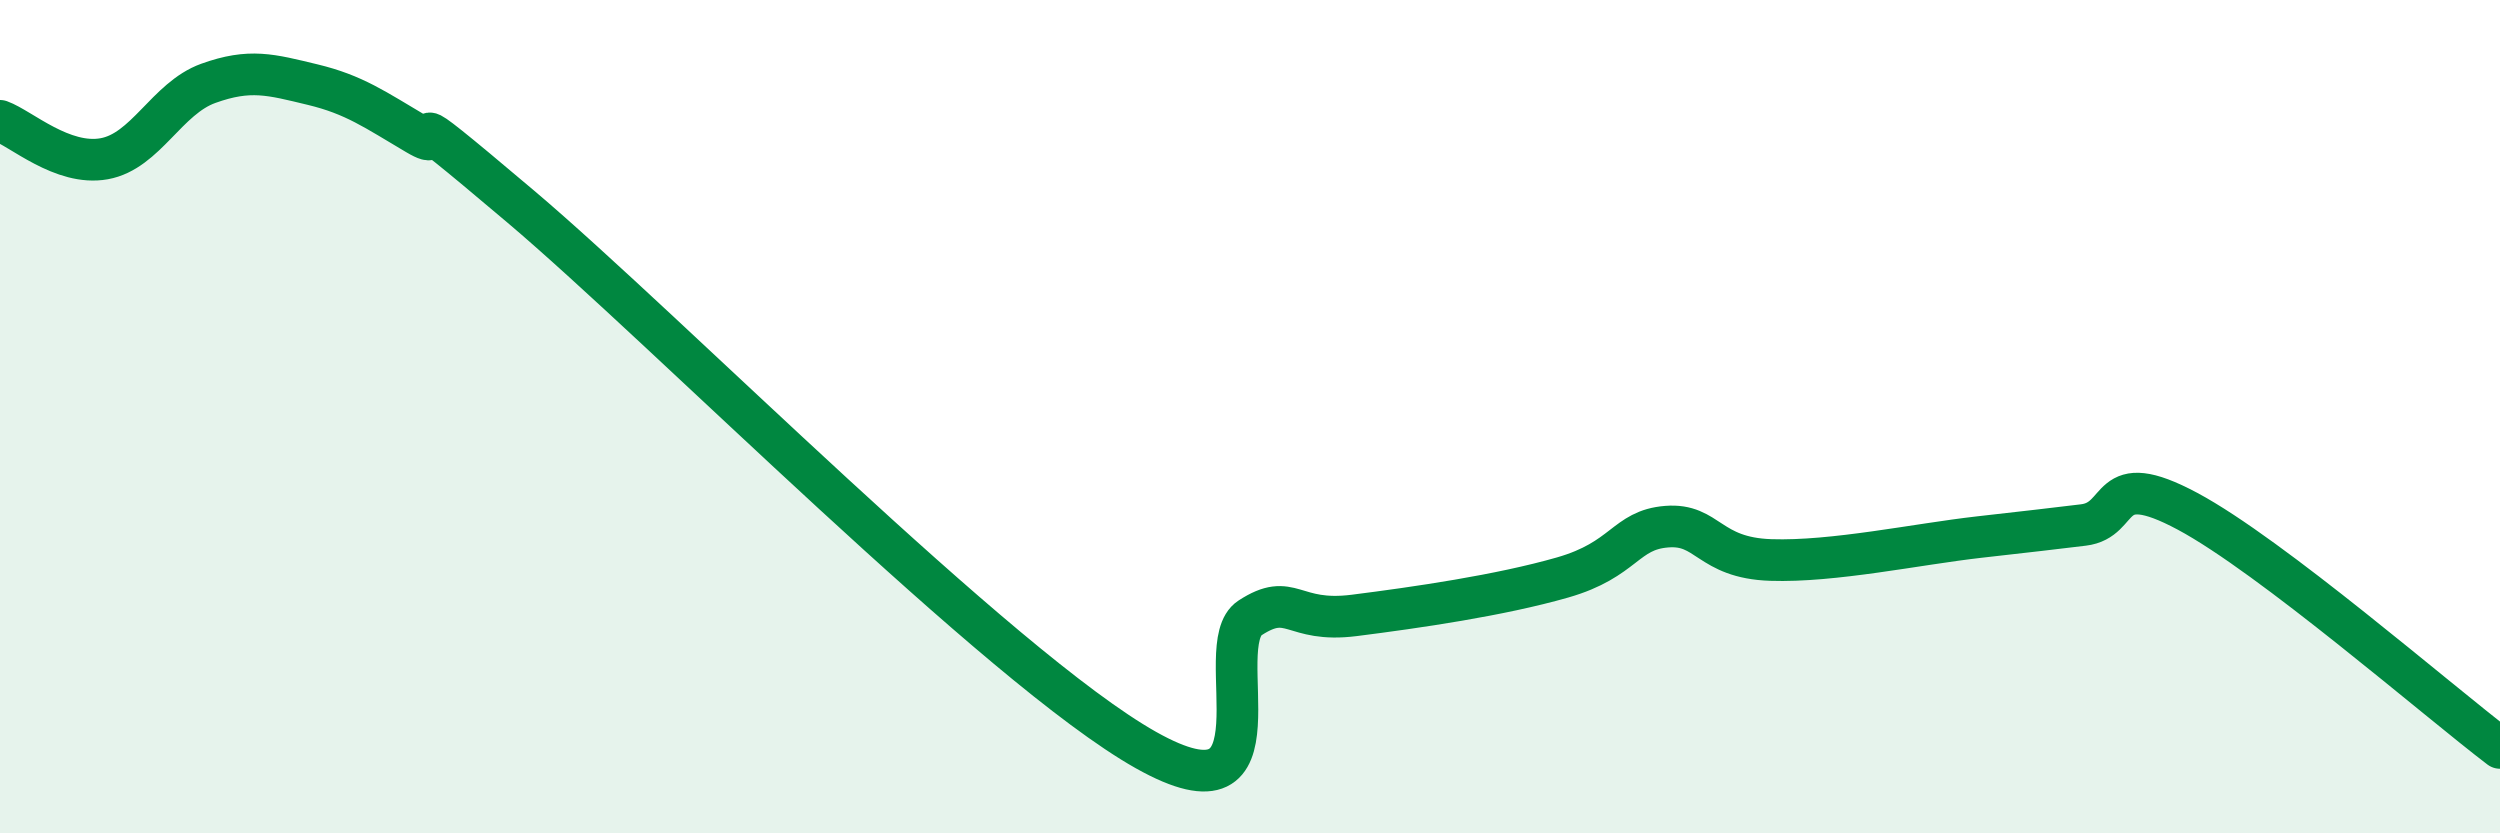 
    <svg width="60" height="20" viewBox="0 0 60 20" xmlns="http://www.w3.org/2000/svg">
      <path
        d="M 0,2.9 C 0.5,3.08 1.5,3.99 2.5,3.81 C 3.5,3.63 4,2.36 5,2 C 6,1.64 6.5,1.79 7.5,2.03 C 8.5,2.27 9,2.63 10,3.22 C 11,3.81 9,2 12.5,4.96 C 16,7.92 24,16.03 27.5,18 C 31,19.97 29,15.48 30,14.83 C 31,14.18 31,14.96 32.5,14.77 C 34,14.58 36,14.29 37.5,13.86 C 39,13.43 39,12.72 40,12.64 C 41,12.56 41,13.39 42.5,13.44 C 44,13.49 46,13.06 47.5,12.89 C 49,12.72 49,12.72 50,12.6 C 51,12.48 50.5,11.2 52.5,12.27 C 54.5,13.34 58.5,16.81 60,17.95L60 20L0 20Z"
        fill="#008740"
        opacity="0.1"
        stroke-linecap="round"
        stroke-linejoin="round"
      />
      <path
        d="M 0,2.9 C 0.5,3.08 1.5,3.99 2.5,3.81 C 3.5,3.63 4,2.36 5,2 C 6,1.64 6.5,1.79 7.5,2.03 C 8.5,2.27 9,2.63 10,3.22 C 11,3.81 9,2 12.5,4.96 C 16,7.92 24,16.03 27.5,18 C 31,19.97 29,15.48 30,14.83 C 31,14.18 31,14.96 32.5,14.77 C 34,14.58 36,14.29 37.5,13.86 C 39,13.43 39,12.72 40,12.64 C 41,12.56 41,13.39 42.5,13.44 C 44,13.49 46,13.06 47.5,12.89 C 49,12.72 49,12.72 50,12.6 C 51,12.48 50.5,11.2 52.5,12.27 C 54.5,13.34 58.5,16.81 60,17.95"
        stroke="#008740"
        stroke-width="1"
        fill="none"
        stroke-linecap="round"
        stroke-linejoin="round"
      />
    </svg>
  